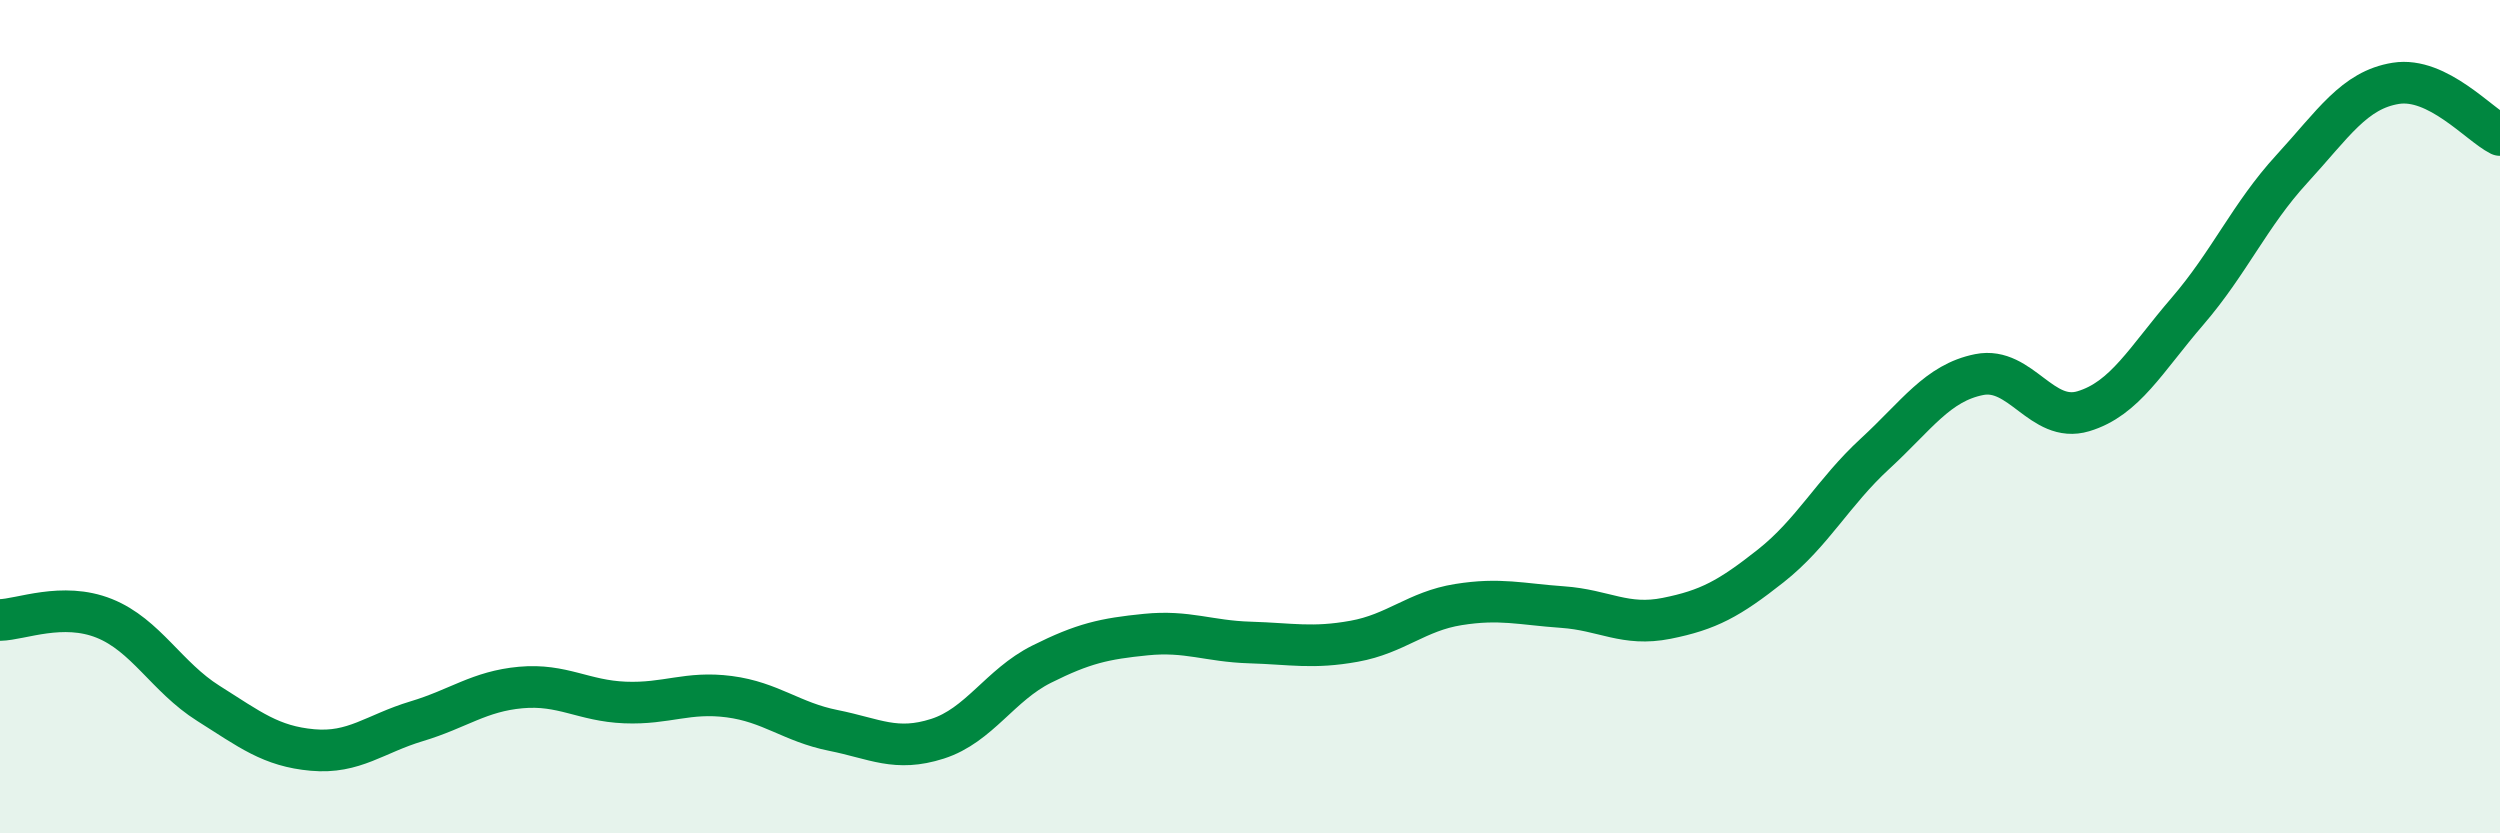 
    <svg width="60" height="20" viewBox="0 0 60 20" xmlns="http://www.w3.org/2000/svg">
      <path
        d="M 0,14.88 C 0.5,14.87 1.5,14.44 2.5,14.84 C 3.5,15.24 4,16.25 5,16.88 C 6,17.51 6.5,17.91 7.5,18 C 8.5,18.09 9,17.61 10,17.31 C 11,17.01 11.5,16.59 12.5,16.5 C 13.5,16.41 14,16.82 15,16.86 C 16,16.9 16.5,16.59 17.5,16.72 C 18.5,16.85 19,17.33 20,17.53 C 21,17.73 21.5,18.05 22.5,17.73 C 23.5,17.41 24,16.44 25,15.94 C 26,15.44 26.5,15.33 27.5,15.23 C 28.5,15.13 29,15.39 30,15.42 C 31,15.45 31.5,15.57 32.5,15.39 C 33.5,15.21 34,14.67 35,14.51 C 36,14.35 36.5,14.5 37.5,14.57 C 38.5,14.64 39,15.04 40,14.84 C 41,14.64 41.5,14.37 42.5,13.58 C 43.5,12.79 44,11.81 45,10.89 C 46,9.97 46.5,9.19 47.5,8.99 C 48.5,8.79 49,10.17 50,9.87 C 51,9.57 51.5,8.63 52.5,7.47 C 53.5,6.31 54,5.15 55,4.06 C 56,2.97 56.5,2.16 57.5,2 C 58.5,1.84 59.5,2.99 60,3.24L60 20L0 20Z"
        fill="#008740"
        opacity="0.1"
        stroke-linecap="round"
        stroke-linejoin="round"
      />
      <path
        d="M 0,14.88 C 0.5,14.87 1.5,14.44 2.5,14.84 C 3.5,15.24 4,16.25 5,16.88 C 6,17.51 6.5,17.91 7.5,18 C 8.5,18.09 9,17.61 10,17.31 C 11,17.01 11.5,16.59 12.5,16.5 C 13.5,16.41 14,16.82 15,16.86 C 16,16.9 16.5,16.59 17.5,16.72 C 18.5,16.85 19,17.33 20,17.53 C 21,17.73 21.5,18.05 22.5,17.73 C 23.5,17.41 24,16.44 25,15.94 C 26,15.44 26.5,15.33 27.5,15.23 C 28.5,15.13 29,15.39 30,15.42 C 31,15.45 31.5,15.57 32.5,15.39 C 33.5,15.21 34,14.67 35,14.51 C 36,14.35 36.5,14.5 37.5,14.57 C 38.5,14.64 39,15.04 40,14.84 C 41,14.64 41.5,14.37 42.5,13.58 C 43.5,12.79 44,11.81 45,10.89 C 46,9.97 46.5,9.19 47.5,8.99 C 48.5,8.79 49,10.17 50,9.87 C 51,9.57 51.5,8.63 52.5,7.47 C 53.5,6.31 54,5.15 55,4.06 C 56,2.97 56.5,2.16 57.5,2 C 58.5,1.84 59.5,2.99 60,3.24"
        stroke="#008740"
        stroke-width="1"
        fill="none"
        stroke-linecap="round"
        stroke-linejoin="round"
      />
    </svg>
  